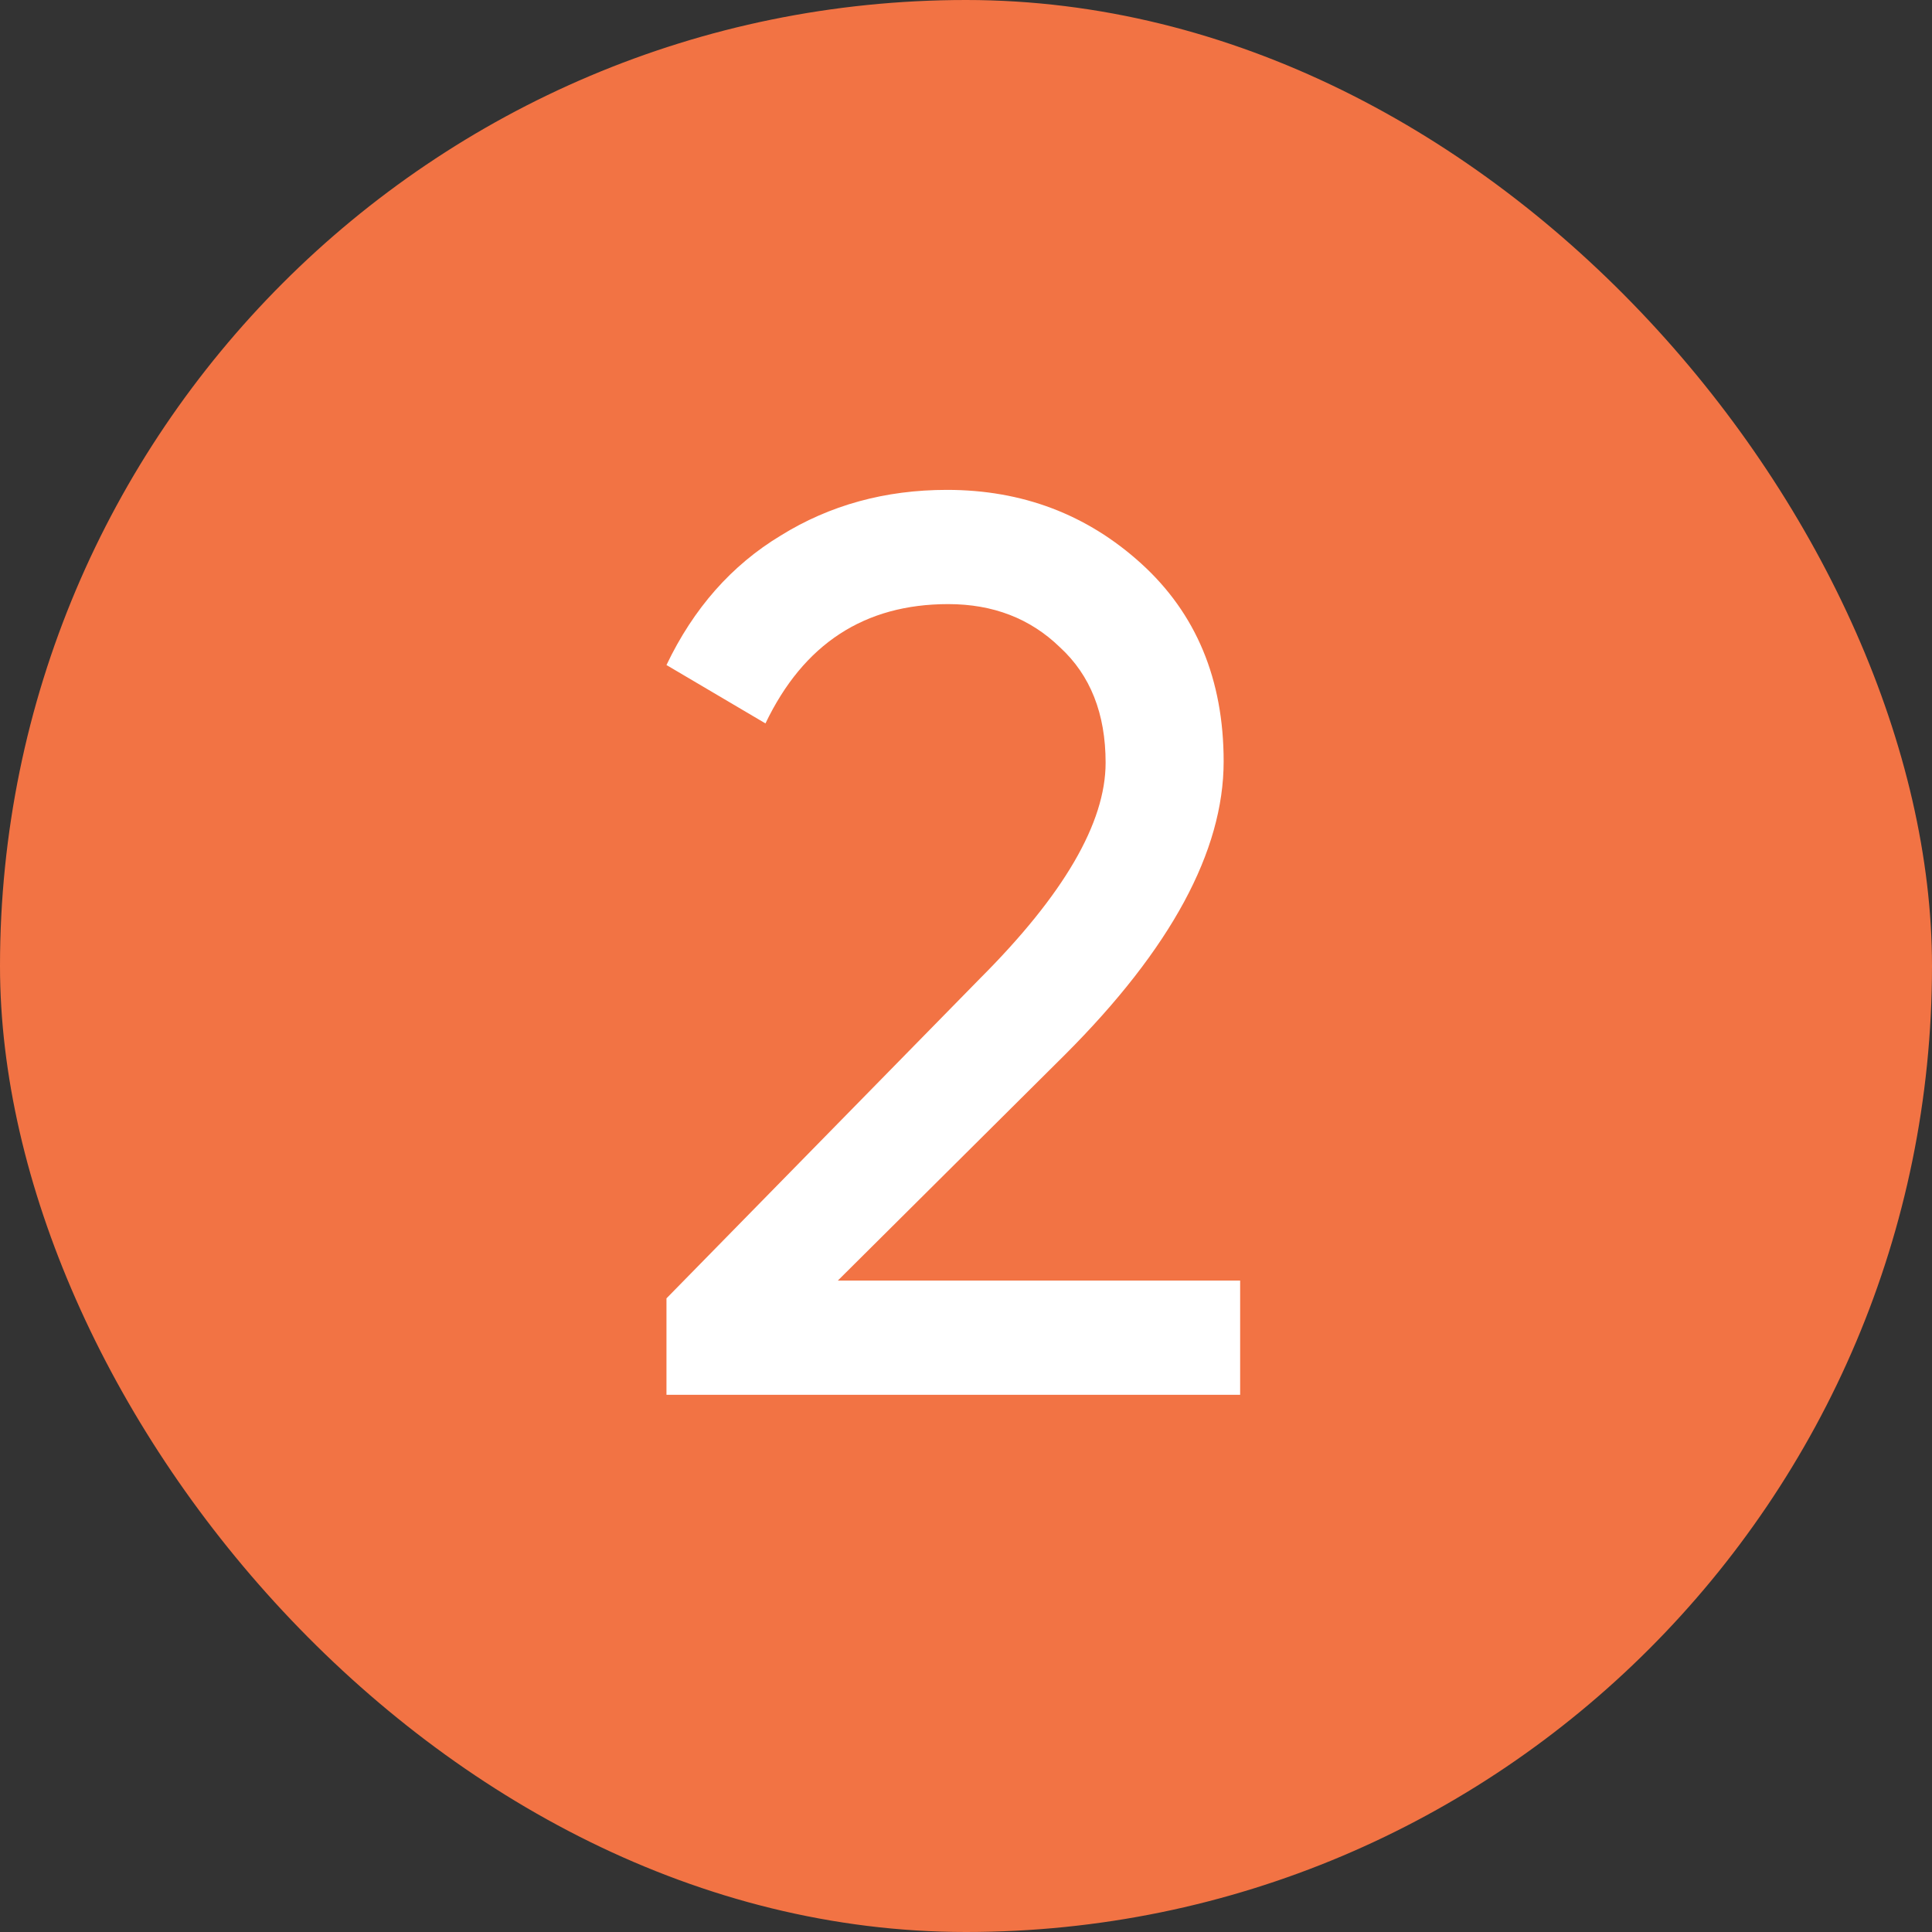 <?xml version="1.0" encoding="UTF-8"?> <svg xmlns="http://www.w3.org/2000/svg" width="1248" height="1248" viewBox="0 0 1248 1248" fill="none"><rect x="0" y="0" width="1248" height="1248" fill="#333333" stroke="none"/><rect width="1248" height="1248" rx="624" fill="#F27344"></rect><path d="M801.088 901H430.515V838.691L633.018 632.088C687.129 577.978 714.184 531.52 714.184 492.713C714.184 461.012 704.346 436.143 684.669 418.107C665.539 399.523 641.49 390.232 612.522 390.232C558.412 390.232 519.059 415.92 494.463 467.298L430.515 429.585C448.005 392.964 472.6 365.089 504.301 345.96C536.002 326.283 571.803 316.445 611.702 316.445C660.347 316.445 702.159 332.295 737.14 363.996C772.667 396.244 790.43 438.876 790.43 491.893C790.43 549.83 756.27 612.958 687.949 681.279L541.195 827.213H801.088V901Z" fill="white"></path></svg> 